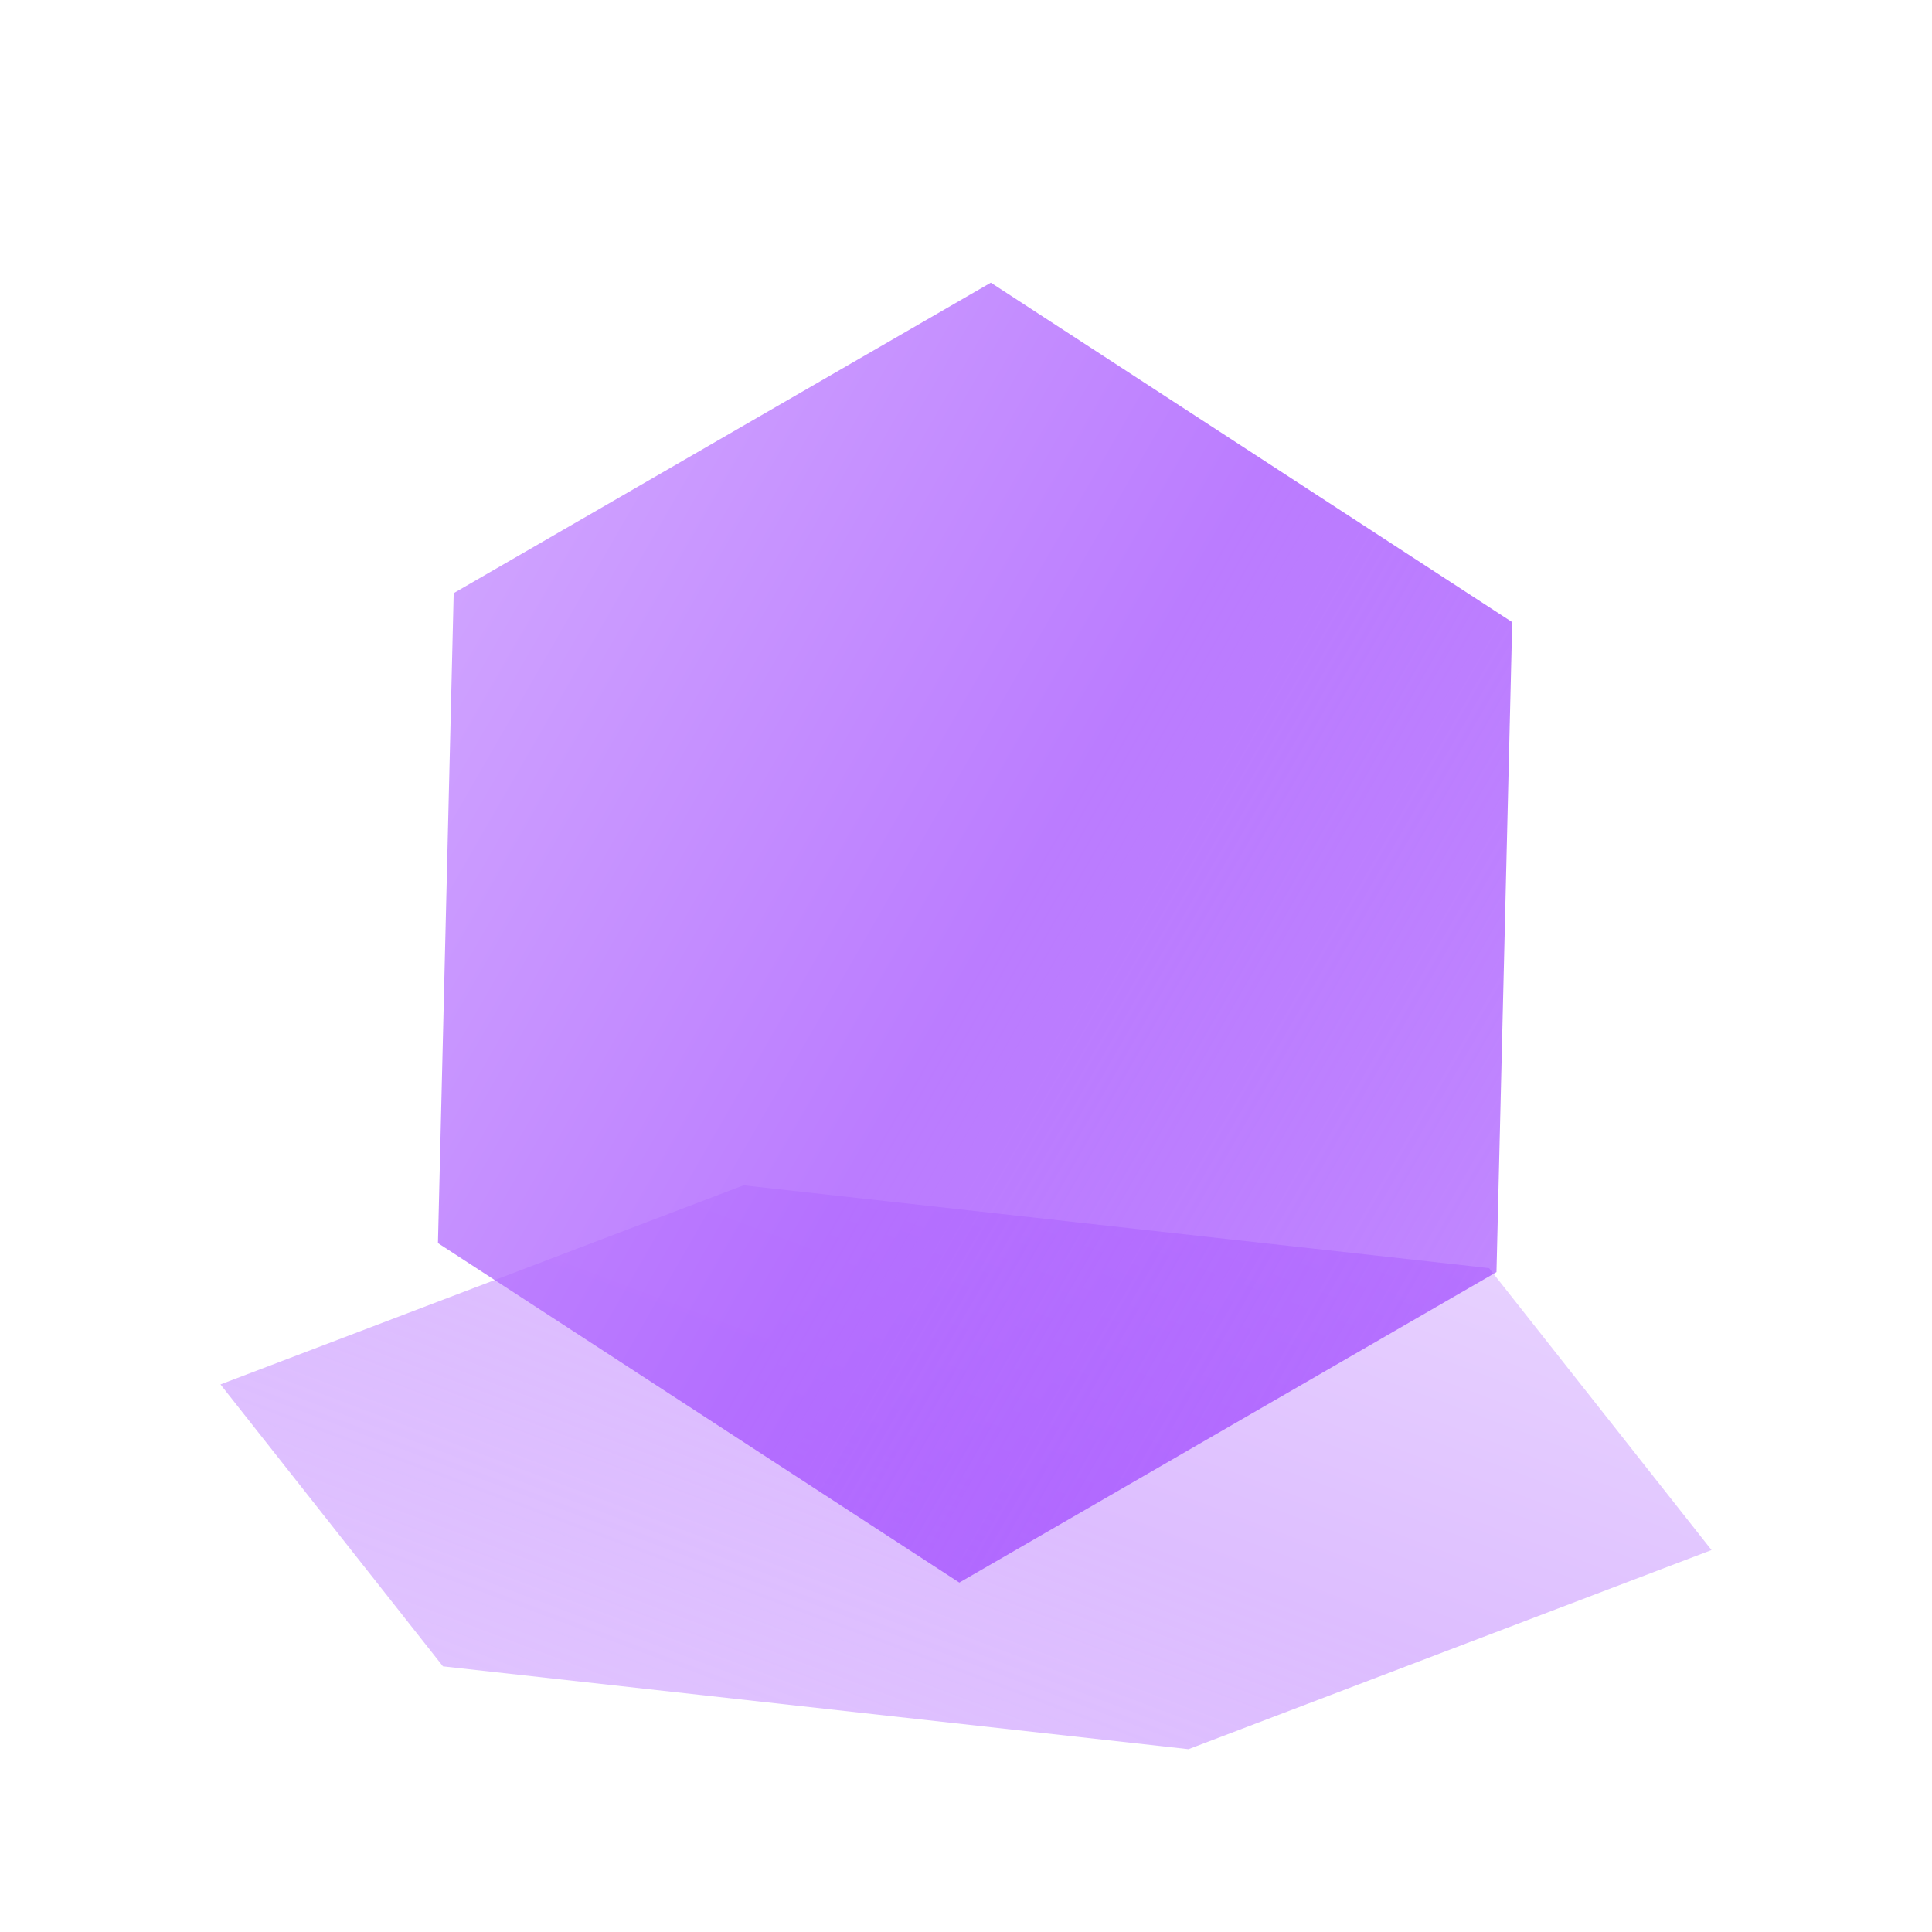 <svg width="100" height="100" viewBox="0 0 100 100" fill="none" xmlns="http://www.w3.org/2000/svg">
<g filter="url(#filter0_b_418_1522)">
<path d="M77.073 65.638L38.485 61.352L11.412 71.658L22.927 86.25L61.515 90.537L88.588 80.23L77.073 65.638Z" fill="url(#paint0_linear_418_1522)" fill-opacity="0.4"/>
</g>
<g filter="url(#filter1_b_418_1522)">
<path d="M23.483 30.701L51.285 14.631L78.272 32.202L77.457 65.844L49.655 81.914L22.668 64.342L23.483 30.701Z" fill="url(#paint1_linear_418_1522)" fill-opacity="0.8"/>
</g>
<defs>
<filter id="filter0_b_418_1522" x="7.412" y="57.352" width="85.176" height="37.185" filterUnits="userSpaceOnUse" color-interpolation-filters="sRGB">
<feFlood flood-opacity="0" result="BackgroundImageFix"/>
<feGaussianBlur in="BackgroundImageFix" stdDeviation="2"/>
<feComposite in2="SourceAlpha" operator="in" result="effect1_backgroundBlur_418_1522"/>
<feBlend mode="normal" in="SourceGraphic" in2="effect1_backgroundBlur_418_1522" result="shape"/>
</filter>
<filter id="filter1_b_418_1522" x="18.668" y="10.631" width="63.605" height="75.283" filterUnits="userSpaceOnUse" color-interpolation-filters="sRGB">
<feFlood flood-opacity="0" result="BackgroundImageFix"/>
<feGaussianBlur in="BackgroundImageFix" stdDeviation="2"/>
<feComposite in2="SourceAlpha" operator="in" result="effect1_backgroundBlur_418_1522"/>
<feBlend mode="normal" in="SourceGraphic" in2="effect1_backgroundBlur_418_1522" result="shape"/>
</filter>
<linearGradient id="paint0_linear_418_1522" x1="77.073" y1="65.638" x2="63.54" y2="101.553" gradientUnits="userSpaceOnUse">
<stop stop-color="#C38BFF"/>
<stop offset="0.516" stop-color="#AA5BFF"/>
<stop offset="1" stop-color="#9029FF" stop-opacity="0.7"/>
</linearGradient>
<linearGradient id="paint1_linear_418_1522" x1="23.483" y1="30.701" x2="79.218" y2="62.786" gradientUnits="userSpaceOnUse">
<stop stop-color="#C38BFF"/>
<stop offset="0.516" stop-color="#AA5BFF"/>
<stop offset="1" stop-color="#9029FF" stop-opacity="0.7"/>
</linearGradient>
</defs>
</svg>
